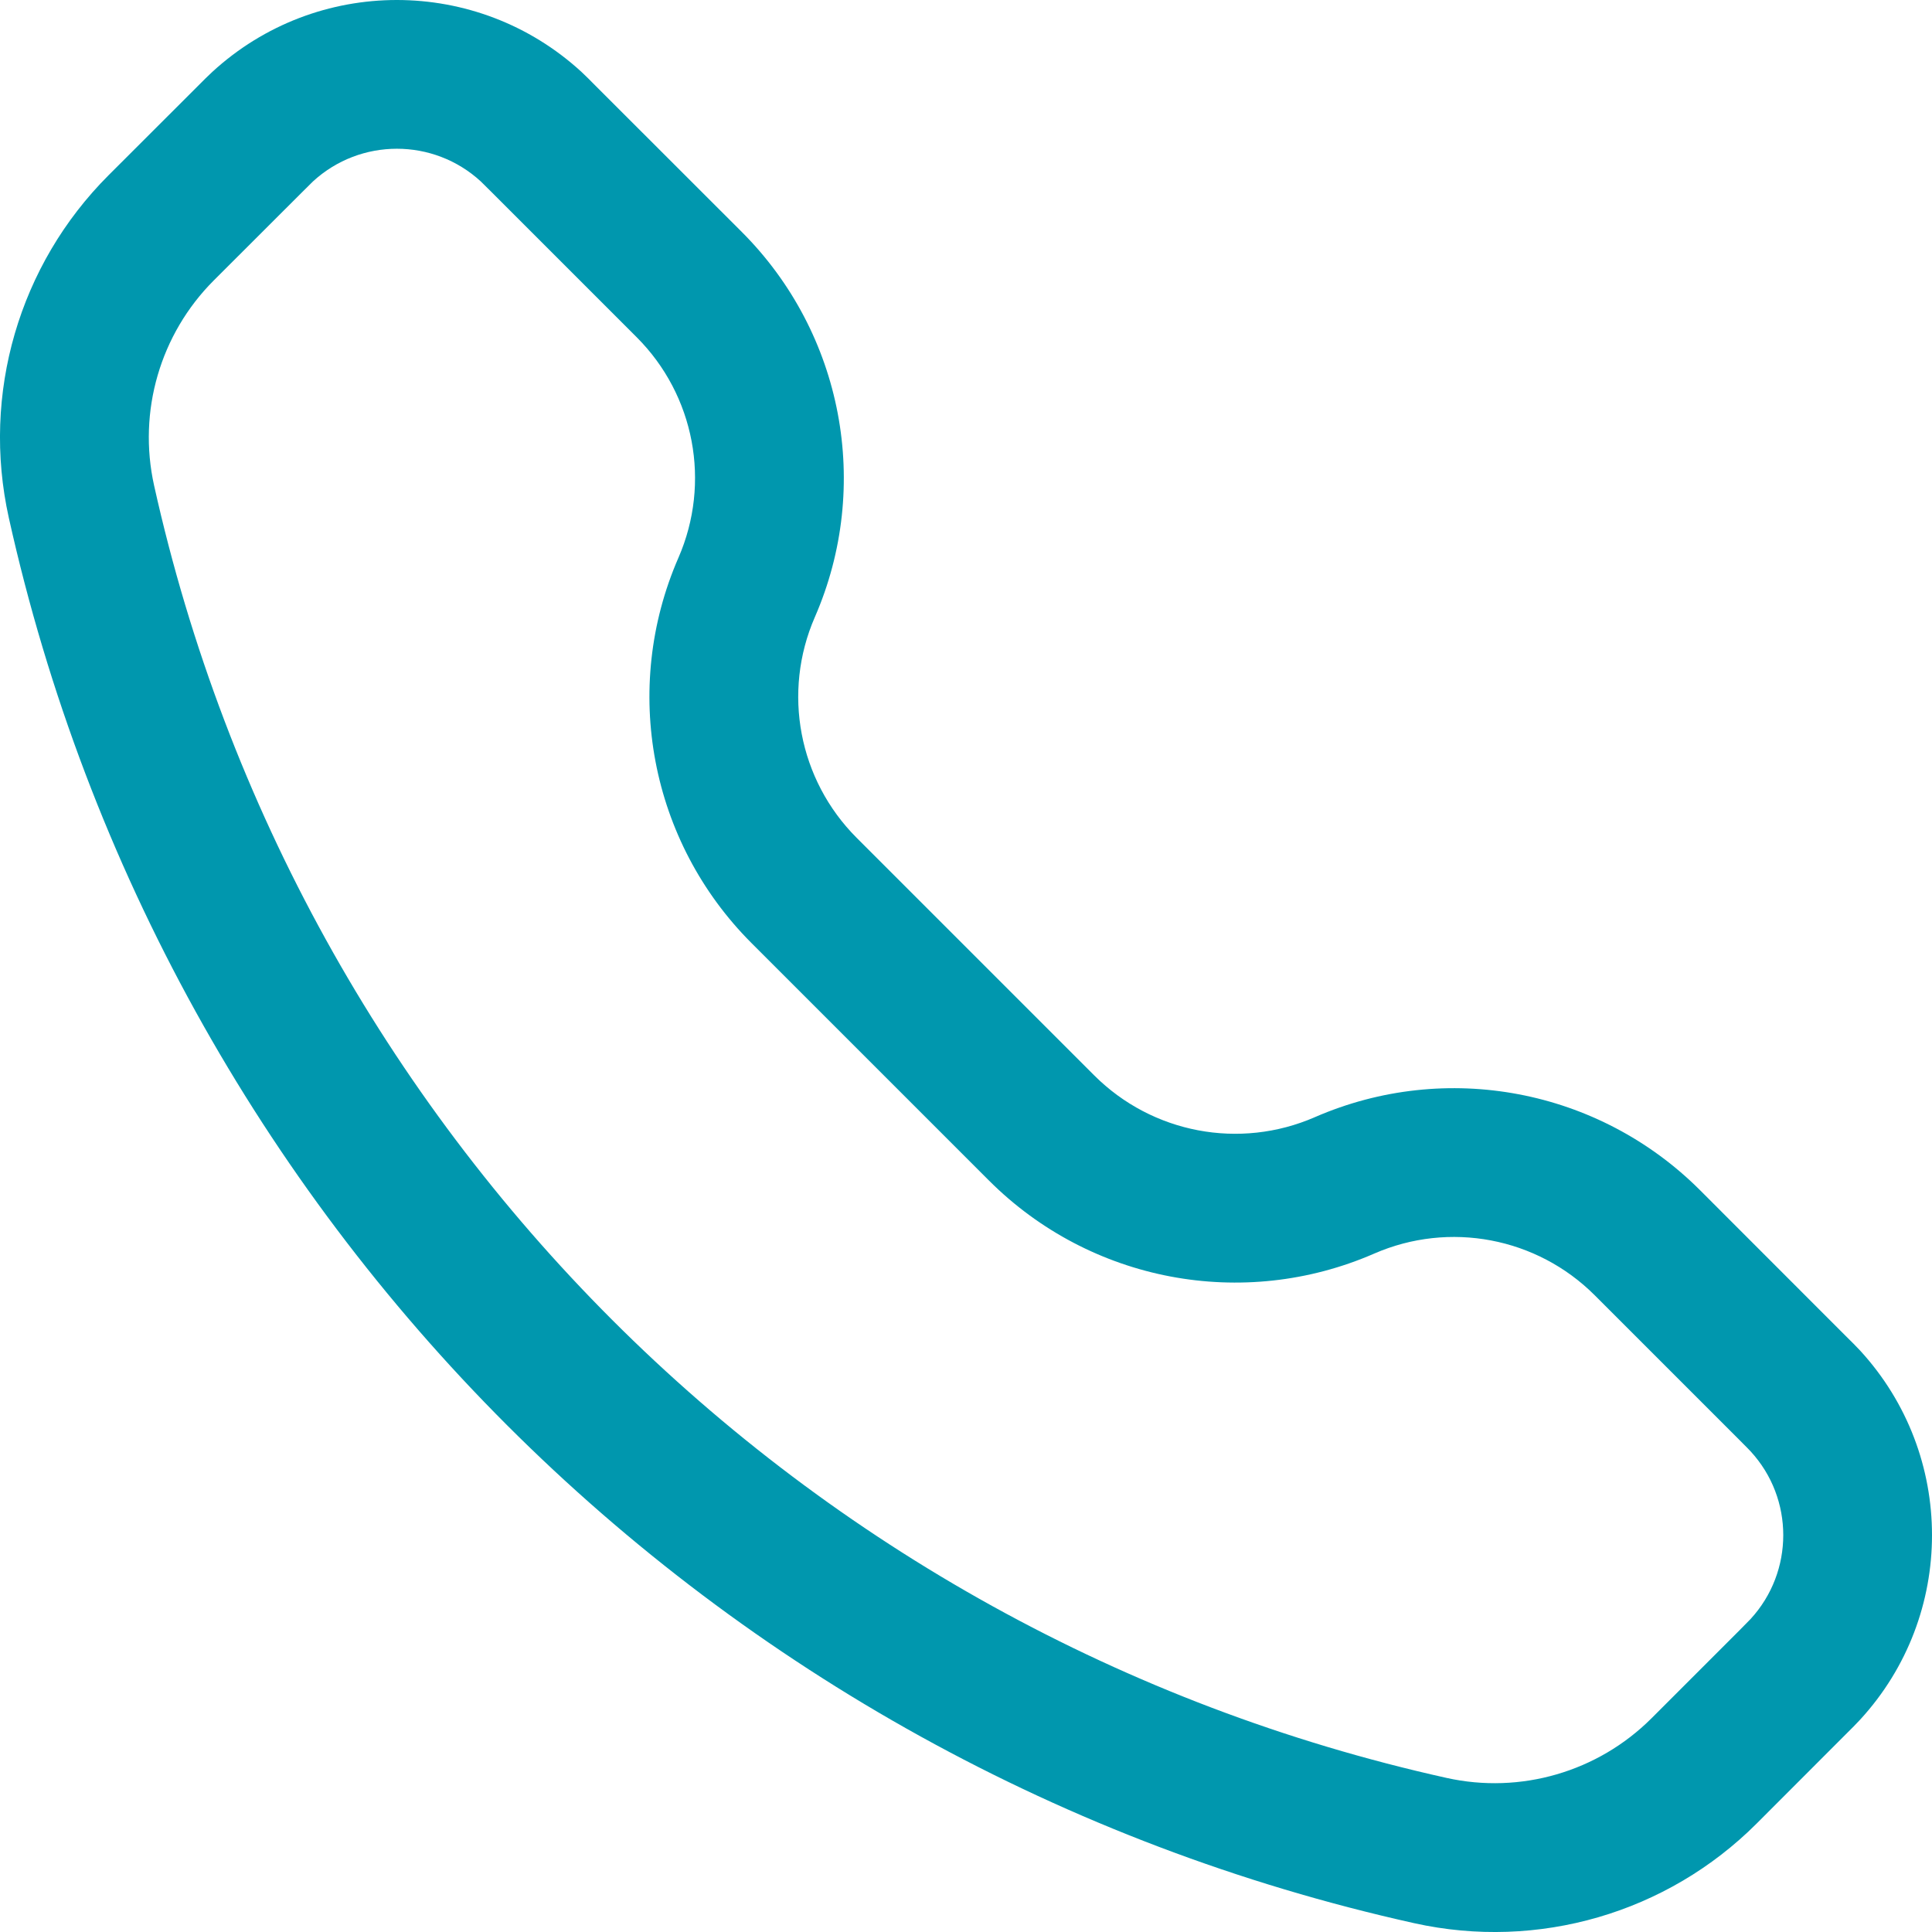 <svg width="20" height="20" viewBox="0 0 20 20" fill="none" xmlns="http://www.w3.org/2000/svg">
<path fill-rule="evenodd" clip-rule="evenodd" d="M6.019 0.744C4.938 -0.248 3.278 -0.248 2.198 0.744C2.154 0.785 2.106 0.832 2.045 0.894L1.123 1.815C0.196 2.742 -0.193 4.079 0.091 5.359C1.705 12.622 7.378 18.295 14.641 19.909C15.921 20.193 17.258 19.804 18.185 18.877L19.106 17.955C19.168 17.894 19.215 17.846 19.256 17.802C20.248 16.722 20.248 15.062 19.256 13.981C19.215 13.937 19.168 13.89 19.106 13.829L17.598 12.32C16.55 11.273 14.969 10.973 13.611 11.565C12.833 11.904 11.928 11.732 11.328 11.133L8.867 8.672C8.268 8.072 8.096 7.167 8.435 6.389C9.027 5.031 8.727 3.45 7.68 2.402L6.171 0.894C6.11 0.832 6.063 0.785 6.019 0.744ZM3.24 1.878C3.731 1.427 4.486 1.427 4.977 1.878C4.993 1.894 5.016 1.916 5.094 1.994L6.591 3.491C7.191 4.091 7.362 4.996 7.023 5.774C6.431 7.132 6.731 8.713 7.778 9.761L10.239 12.222C11.287 13.269 12.868 13.569 14.226 12.977C15.004 12.638 15.909 12.809 16.509 13.409L18.006 14.906C18.084 14.984 18.106 15.007 18.122 15.024C18.573 15.514 18.573 16.269 18.122 16.76C18.106 16.777 18.084 16.799 18.006 16.878L17.096 17.788C16.541 18.342 15.741 18.575 14.975 18.405C8.296 16.921 3.079 11.704 1.595 5.025C1.425 4.259 1.658 3.459 2.212 2.904L3.123 1.994C3.201 1.916 3.223 1.894 3.24 1.878Z" fill="#0097AE"/>
</svg>
